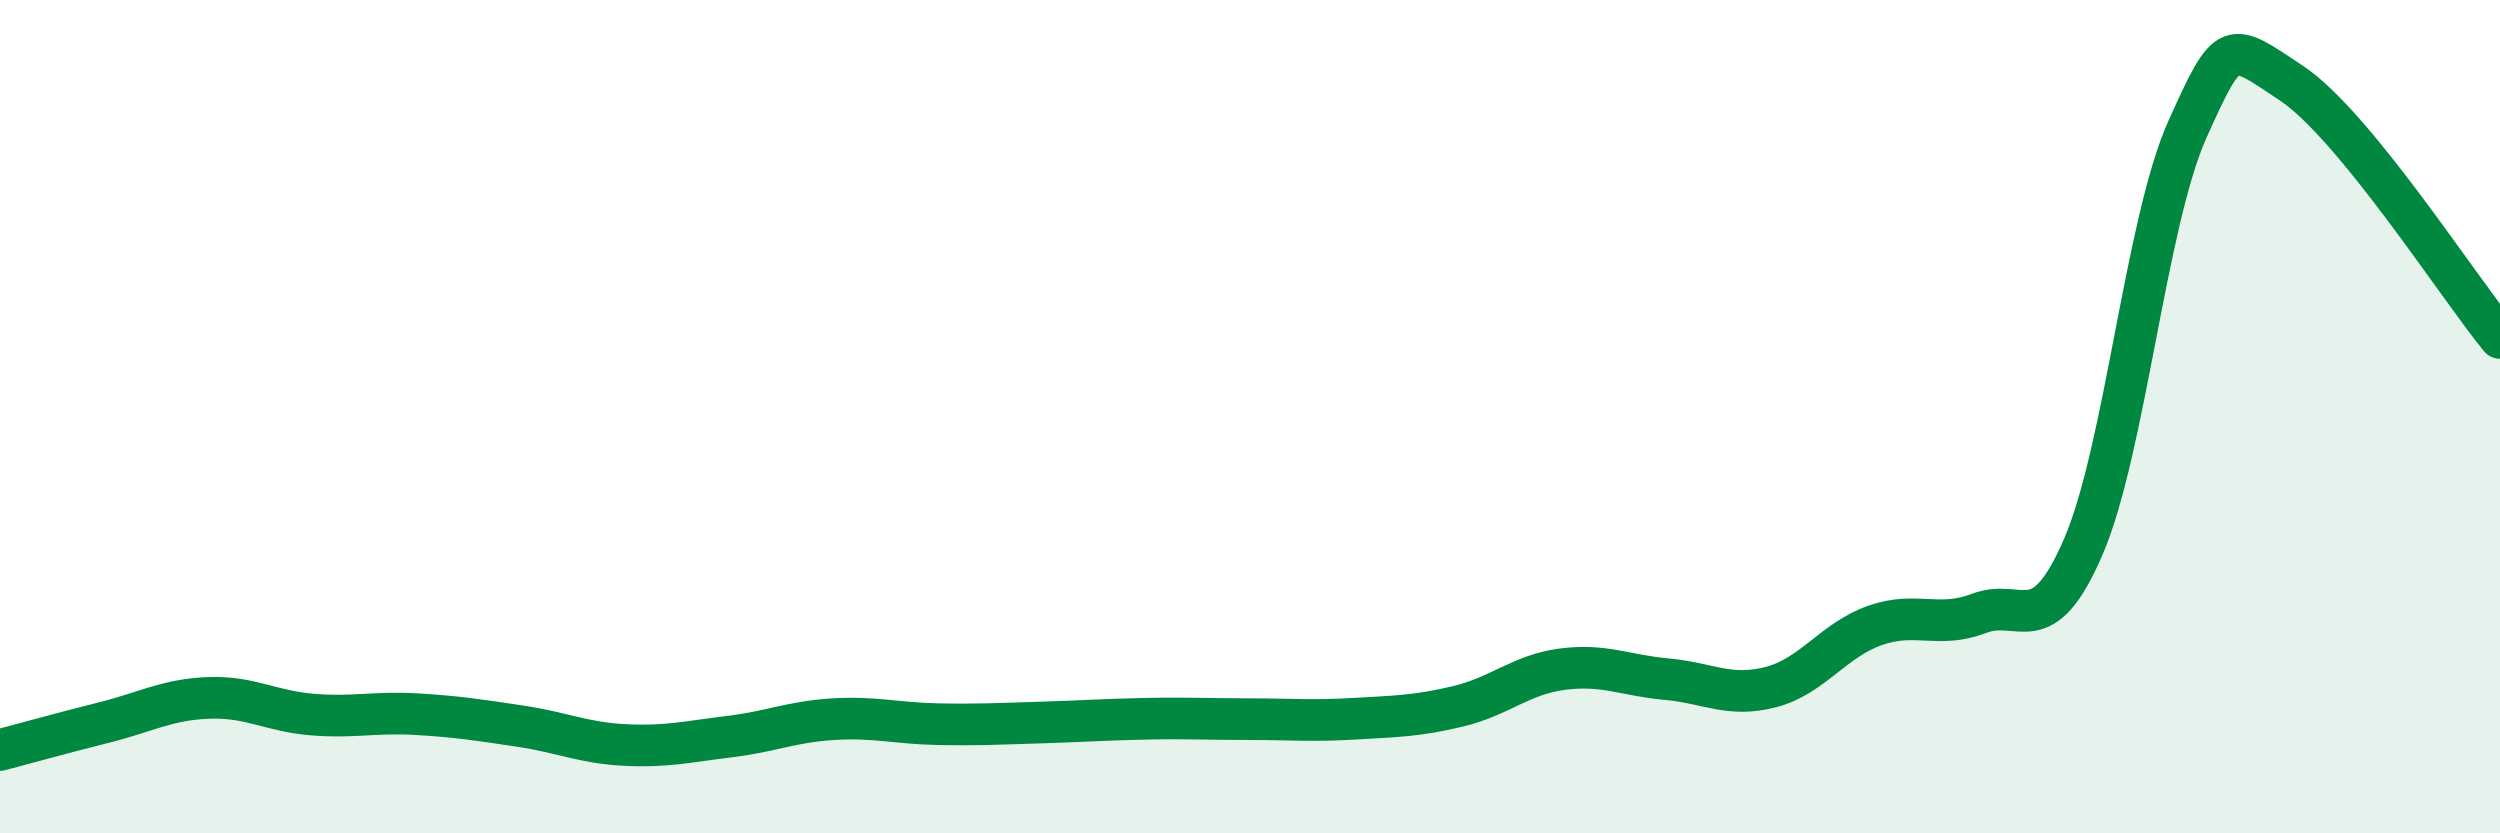 
    <svg width="60" height="20" viewBox="0 0 60 20" xmlns="http://www.w3.org/2000/svg">
      <path
        d="M 0,18 C 0.5,17.87 1.5,17.59 2.5,17.34 C 3.5,17.09 4,16.79 5,16.75 C 6,16.71 6.5,17.07 7.5,17.15 C 8.5,17.23 9,17.08 10,17.14 C 11,17.2 11.5,17.28 12.5,17.43 C 13.5,17.58 14,17.83 15,17.88 C 16,17.93 16.5,17.8 17.5,17.68 C 18.5,17.56 19,17.32 20,17.26 C 21,17.2 21.5,17.36 22.5,17.38 C 23.5,17.4 24,17.37 25,17.34 C 26,17.31 26.5,17.27 27.5,17.25 C 28.5,17.23 29,17.26 30,17.26 C 31,17.26 31.5,17.31 32.5,17.25 C 33.5,17.19 34,17.19 35,16.95 C 36,16.71 36.5,16.19 37.5,16.06 C 38.5,15.93 39,16.21 40,16.3 C 41,16.39 41.5,16.75 42.5,16.49 C 43.5,16.23 44,15.36 45,15.01 C 46,14.66 46.5,15.1 47.5,14.72 C 48.5,14.34 49,15.44 50,13.12 C 51,10.8 51.5,5.32 52.5,3.1 C 53.5,0.88 53.5,1 55,2 C 56.5,3 59,6.89 60,8.11L60 20L0 20Z"
        fill="#008740"
        opacity="0.1"
        stroke-linecap="round"
        stroke-linejoin="round"
      />
      <path
        d="M 0,18 C 0.5,17.87 1.5,17.59 2.5,17.34 C 3.5,17.09 4,16.79 5,16.75 C 6,16.71 6.5,17.07 7.5,17.15 C 8.5,17.23 9,17.08 10,17.14 C 11,17.2 11.5,17.28 12.5,17.43 C 13.5,17.58 14,17.83 15,17.88 C 16,17.93 16.5,17.8 17.5,17.68 C 18.5,17.56 19,17.32 20,17.26 C 21,17.2 21.5,17.36 22.5,17.38 C 23.5,17.4 24,17.37 25,17.34 C 26,17.31 26.5,17.27 27.5,17.25 C 28.5,17.23 29,17.26 30,17.26 C 31,17.26 31.5,17.31 32.5,17.25 C 33.5,17.19 34,17.19 35,16.95 C 36,16.71 36.5,16.19 37.5,16.06 C 38.5,15.93 39,16.21 40,16.3 C 41,16.39 41.5,16.75 42.5,16.49 C 43.5,16.23 44,15.36 45,15.01 C 46,14.66 46.5,15.1 47.5,14.72 C 48.5,14.34 49,15.44 50,13.12 C 51,10.8 51.5,5.32 52.5,3.1 C 53.5,0.88 53.5,1 55,2 C 56.5,3 59,6.89 60,8.11"
        stroke="#008740"
        stroke-width="1"
        fill="none"
        stroke-linecap="round"
        stroke-linejoin="round"
      />
    </svg>
  